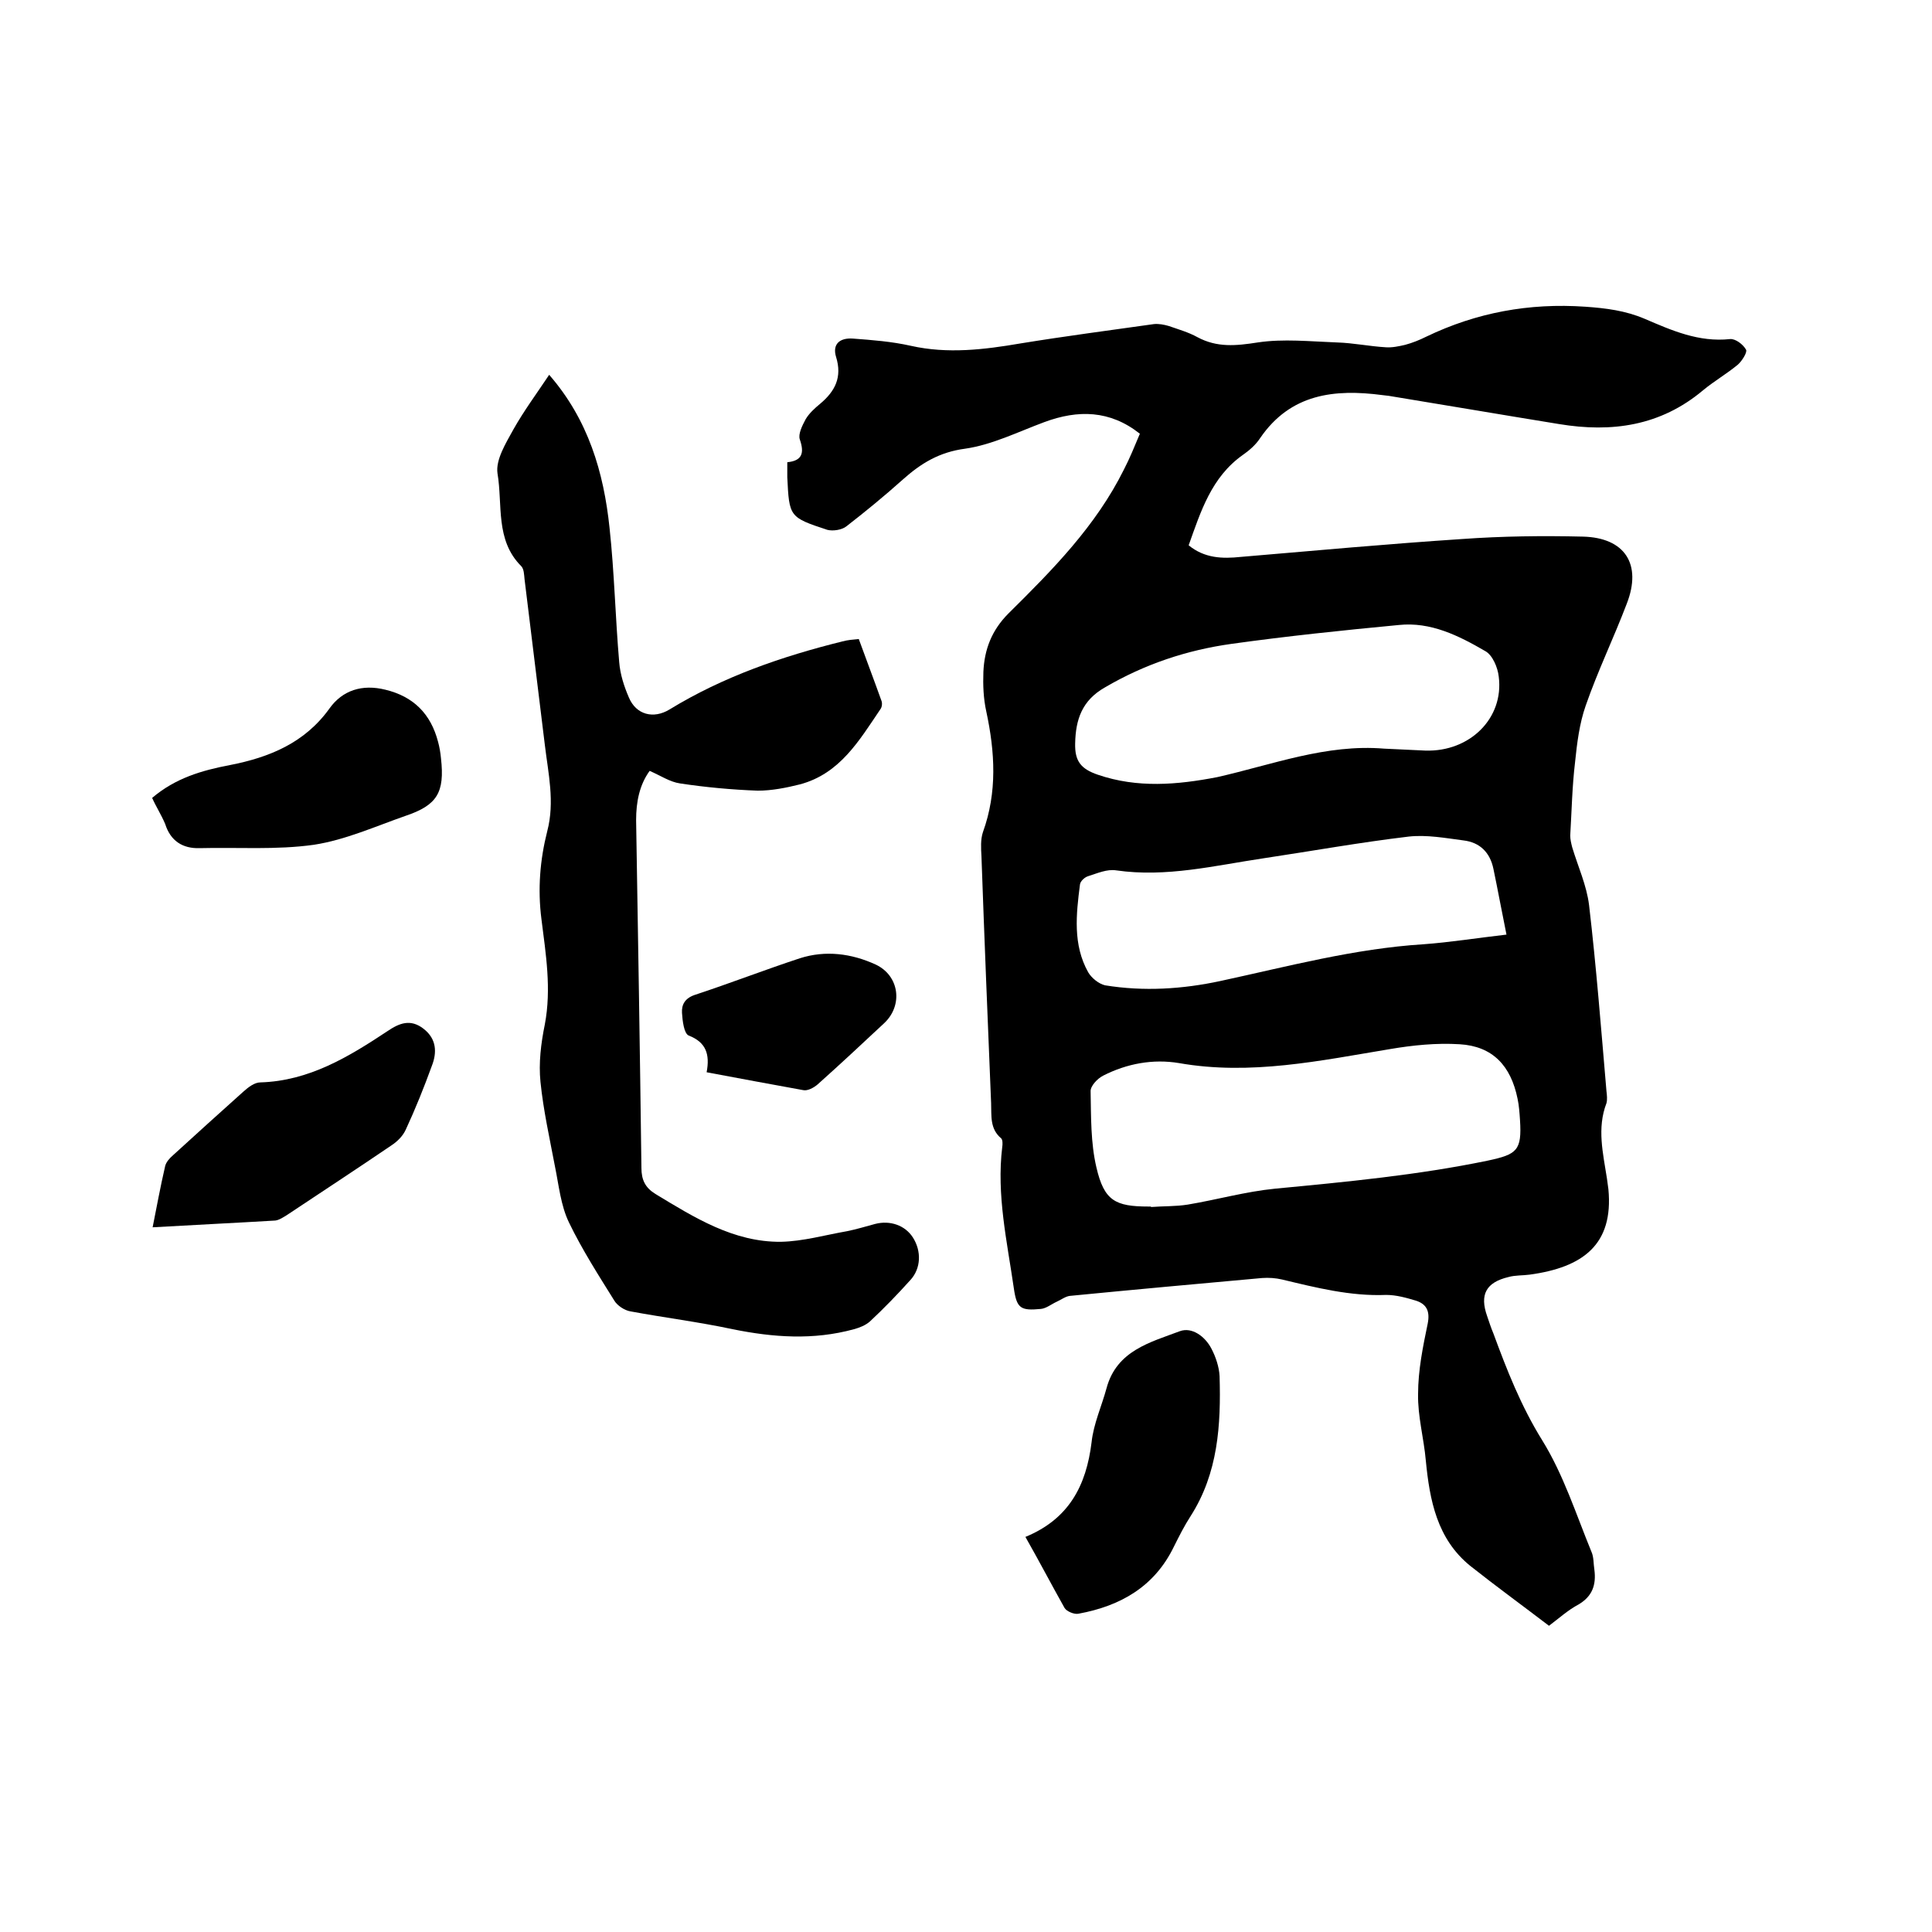 <svg enable-background="new 0 0 400 400" viewBox="0 0 400 400" xmlns="http://www.w3.org/2000/svg"><path d="m320.7 336.6c-5.5-4.2-11-8.2-16.3-12.4-6.9-5.6-8.4-13.6-9.2-21.8-.4-4.6-1.7-9.2-1.6-13.8 0-4.9 1-9.8 2-14.6.5-2.6-.3-4-2.4-4.7-2-.6-4.1-1.2-6.2-1.2-7.4.3-14.5-1.5-21.6-3.2-1.3-.3-2.7-.4-4.1-.3-13.3 1.2-26.5 2.4-39.8 3.7-.9.1-1.8.8-2.7 1.2-1.1.5-2.2 1.4-3.3 1.5-4.2.4-5-.1-5.6-4.3-1.4-9.7-3.6-19.3-2.4-29.2.1-.6.1-1.5-.2-1.8-2.4-2-2-4.7-2.1-7.3-.7-17-1.4-34.1-2-51.1-.1-1.7-.2-3.5.3-5 3-8.3 2.5-16.6.7-25-.6-2.7-.7-5.5-.6-8.2.2-4.6 1.7-8.6 5.2-12.1 9.1-9 18.1-18.1 23.9-29.8 1.2-2.3 2.2-4.8 3.3-7.4-6.2-4.9-12.8-5-19.8-2.4-5.4 2-10.8 4.7-16.4 5.5-5.3.7-9.1 3-12.9 6.4s-7.7 6.6-11.7 9.7c-.9.7-2.7 1-3.9.7-7.9-2.6-7.9-2.7-8.3-10.9 0-.9 0-1.9 0-3.1 3-.3 3.6-1.8 2.6-4.7-.4-1.1.5-2.9 1.2-4.2.7-1.2 1.9-2.3 3-3.2 3.1-2.6 4.6-5.5 3.3-9.7-.8-2.6.7-4 3.5-3.8 4 .3 8 .6 12 1.5 7.6 1.7 15.1.8 22.7-.5 9.2-1.5 18.4-2.7 27.6-4 1-.1 2.1.1 3.1.4 2 .7 4.1 1.3 5.9 2.3 4.1 2.2 8 1.8 12.5 1.1 5.3-.8 10.9-.2 16.4 0 3.4.1 6.7.8 10.1 1 1.3.1 2.7-.2 4-.5 1.5-.4 3-1 4.4-1.7 10.4-5 21.3-7 32.9-6.2 4.3.3 8.3.8 12.3 2.5 5.6 2.4 11.2 4.9 17.7 4.2 1.1-.1 2.7 1.1 3.3 2.2.3.5-.8 2.3-1.7 3.1-2.3 1.9-4.9 3.4-7.2 5.3-8.8 7.4-18.9 8.8-29.8 7-11.7-1.9-23.4-3.9-35-5.8-.5-.1-1-.1-1.6-.2-9.9-1.3-19-.3-25.3 8.9-.9 1.4-2.3 2.6-3.6 3.5-6.5 4.6-8.7 11.7-11.2 18.7 3.3 2.7 7 2.8 10.8 2.4 15.3-1.3 30.6-2.7 45.8-3.7 8.3-.6 16.7-.7 25-.5 8.7.2 12.3 5.7 9.1 13.9-2.7 7.1-6 13.9-8.5 21.1-1.3 3.7-1.8 7.8-2.2 11.7-.6 5-.7 10.1-1 15.2 0 .8.2 1.6.4 2.4 1.2 4 3 7.9 3.5 12 1.5 12.8 2.5 25.7 3.6 38.5.1.8.2 1.8 0 2.5-2 5.2-.7 10.4.1 15.6.1.7.2 1.5.3 2.2 1.1 11.5-5.3 16.2-16.3 17.7-1.5.2-3 .1-4.4.5-4.6 1.1-6 3.6-4.4 8.1.4 1.2.8 2.4 1.3 3.6 2.8 7.6 5.7 15 10.1 22.1s7 15.3 10.2 23.1c.5 1.1.4 2.5.6 3.7.4 3.1-.4 5.5-3.3 7.2-2.1 1.1-4.1 2.9-6.1 4.4zm-82.4-86.8v.1c2.5-.2 5.1-.1 7.6-.5 6-1 12-2.7 18.1-3.3 14.7-1.4 29.5-2.8 44-5.8 6.1-1.3 7.1-2.1 6.7-8.4-.1-1.5-.2-3-.5-4.4-1.4-6.9-5.2-10.9-12-11.3-4.8-.3-9.7.2-14.4 1-14.5 2.4-28.9 5.5-43.7 2.9-5.4-.9-10.8.1-15.7 2.6-1.2.6-2.7 2.2-2.6 3.3.1 5.2 0 10.6 1.2 15.7 1.6 6.9 3.9 8.1 10.8 8.1zm48.3-94.8c2.8.1 5.7.3 8.5.4 9.2.3 16.3-6.7 15.2-15.3-.2-1.9-1.3-4.5-2.8-5.3-5.5-3.2-11.3-6.1-17.9-5.4-11.6 1.1-23.1 2.3-34.6 3.9-9.3 1.3-18 4.2-26.2 9-4.8 2.7-6.1 6.7-6.2 11.6-.1 3.7 1.2 5.3 4.7 6.5 8.2 2.8 16.4 2.1 24.7.5 11.5-2.6 22.6-6.9 34.6-5.9zm25.3 38.5c-1-4.9-1.8-9.3-2.7-13.6-.7-3.4-2.8-5.5-6.2-5.9-3.8-.5-7.6-1.2-11.3-.8-10.1 1.2-20.1 3-30.1 4.5-10.1 1.5-20.1 4-30.5 2.5-1.9-.3-3.9.6-5.8 1.2-.7.2-1.6 1-1.7 1.7-.8 6.2-1.5 12.5 1.7 18.2.7 1.2 2.2 2.4 3.5 2.7 8 1.3 16 .8 23.9-.9 13.9-3 27.7-6.7 42-7.6 5.5-.4 11.1-1.3 17.2-2z"/><path d="m113.7 77.6c8.1 9.3 11.3 20.2 12.5 31.7 1 9.2 1.2 18.6 2 27.8.2 2.5 1 5 2 7.3 1.5 3.6 5.1 4.5 8.4 2.5 11.1-6.8 23.3-11 35.8-14.1 1.1-.3 2.3-.4 3.4-.5 1.6 4.4 3.2 8.6 4.7 12.8.2.5.1 1.3-.2 1.7-4.4 6.5-8.4 13.4-16.7 15.6-2.8.7-5.8 1.3-8.7 1.3-5.4-.2-10.8-.7-16.1-1.5-2.1-.3-4-1.6-6.3-2.6-2.1 2.9-2.8 6.4-2.8 10.2.4 24 .8 48 1.1 72 0 2.5.8 4.1 2.9 5.4 8.1 4.9 16.2 10 26 9.9 4.6-.1 9.1-1.4 13.7-2.2 2-.4 3.9-1 5.8-1.5 3.1-.8 6.2.3 7.8 2.8 1.8 2.8 1.7 6.4-.5 8.8-2.7 3-5.5 5.9-8.4 8.6-.9.8-2.2 1.3-3.3 1.6-8.4 2.3-16.7 1.7-25.1 0-7-1.5-14.2-2.4-21.2-3.7-1.2-.2-2.7-1.2-3.3-2.2-3.3-5.3-6.7-10.6-9.4-16.2-1.7-3.5-2.1-7.7-2.9-11.6-1.1-5.8-2.4-11.6-3-17.5-.4-3.9.1-8 .9-11.9 1.4-7.4.2-14.6-.7-21.8-.8-6.2-.3-12.3 1.2-18.2 1.6-6.1.2-12-.5-17.9-1.4-11.4-2.8-22.9-4.2-34.3-.1-.9-.1-2.1-.7-2.7-5.4-5.4-3.8-12.7-4.9-19.2-.4-2.8 1.7-6.2 3.3-9.1 2.2-3.9 4.8-7.4 7.4-11.3z"/><path d="m212.3 318.2c9-3.7 12.6-10.6 13.7-19.6.4-3.8 2.1-7.5 3.1-11.2 2.1-7.8 9.1-9.5 15.2-11.8 2.5-.9 5.2 1.1 6.5 3.6.9 1.7 1.6 3.8 1.7 5.7.3 10.1-.3 20.1-6 29-1.3 2-2.4 4.2-3.5 6.4-4 8.2-11 12.2-19.7 13.8-.9.2-2.5-.5-2.9-1.2-2.7-4.8-5.2-9.6-8.1-14.7z"/><path d="m31.6 254.1c.8-4 1.6-8.4 2.6-12.7.2-.8.9-1.6 1.6-2.2 4.8-4.4 9.7-8.8 14.6-13.2 1-.9 2.3-1.9 3.5-1.9 10.1-.3 18.3-5.3 26.3-10.6 2.5-1.7 4.8-2.6 7.5-.5s2.8 4.9 1.7 7.7c-1.6 4.4-3.4 8.9-5.4 13.2-.6 1.3-1.7 2.4-2.9 3.2-7.2 4.9-14.4 9.6-21.6 14.4-.8.5-1.7 1.1-2.5 1.2-8.4.5-16.8.9-25.4 1.4z"/><path d="m31.5 165.2c4.8-4.1 10.3-5.7 16.1-6.8 8.2-1.6 15.5-4.6 20.6-11.7 2.7-3.8 6.8-5.1 11.6-3.9 5.8 1.4 9.4 5 10.9 10.8.3 1.1.5 2.3.6 3.4.8 7.1-.8 9.7-7.3 11.9-6.3 2.2-12.5 5-19 6-7.8 1.1-15.8.5-23.7.7-3.5.1-6-1.5-7.1-5-.8-1.9-1.9-3.6-2.7-5.4z"/><path d="m146.3 222c.7-3.7-.1-6.2-3.7-7.6-1-.4-1.3-3.1-1.4-4.7-.1-1.7.6-3 2.6-3.7 7.3-2.4 14.5-5.2 21.8-7.6 5.3-1.7 10.7-1 15.7 1.3 4.9 2.3 5.7 8.4 1.8 12.1-4.6 4.3-9.1 8.5-13.8 12.7-.8.7-2.1 1.4-3 1.2-6.6-1.2-13.1-2.4-20-3.7z"/></svg>